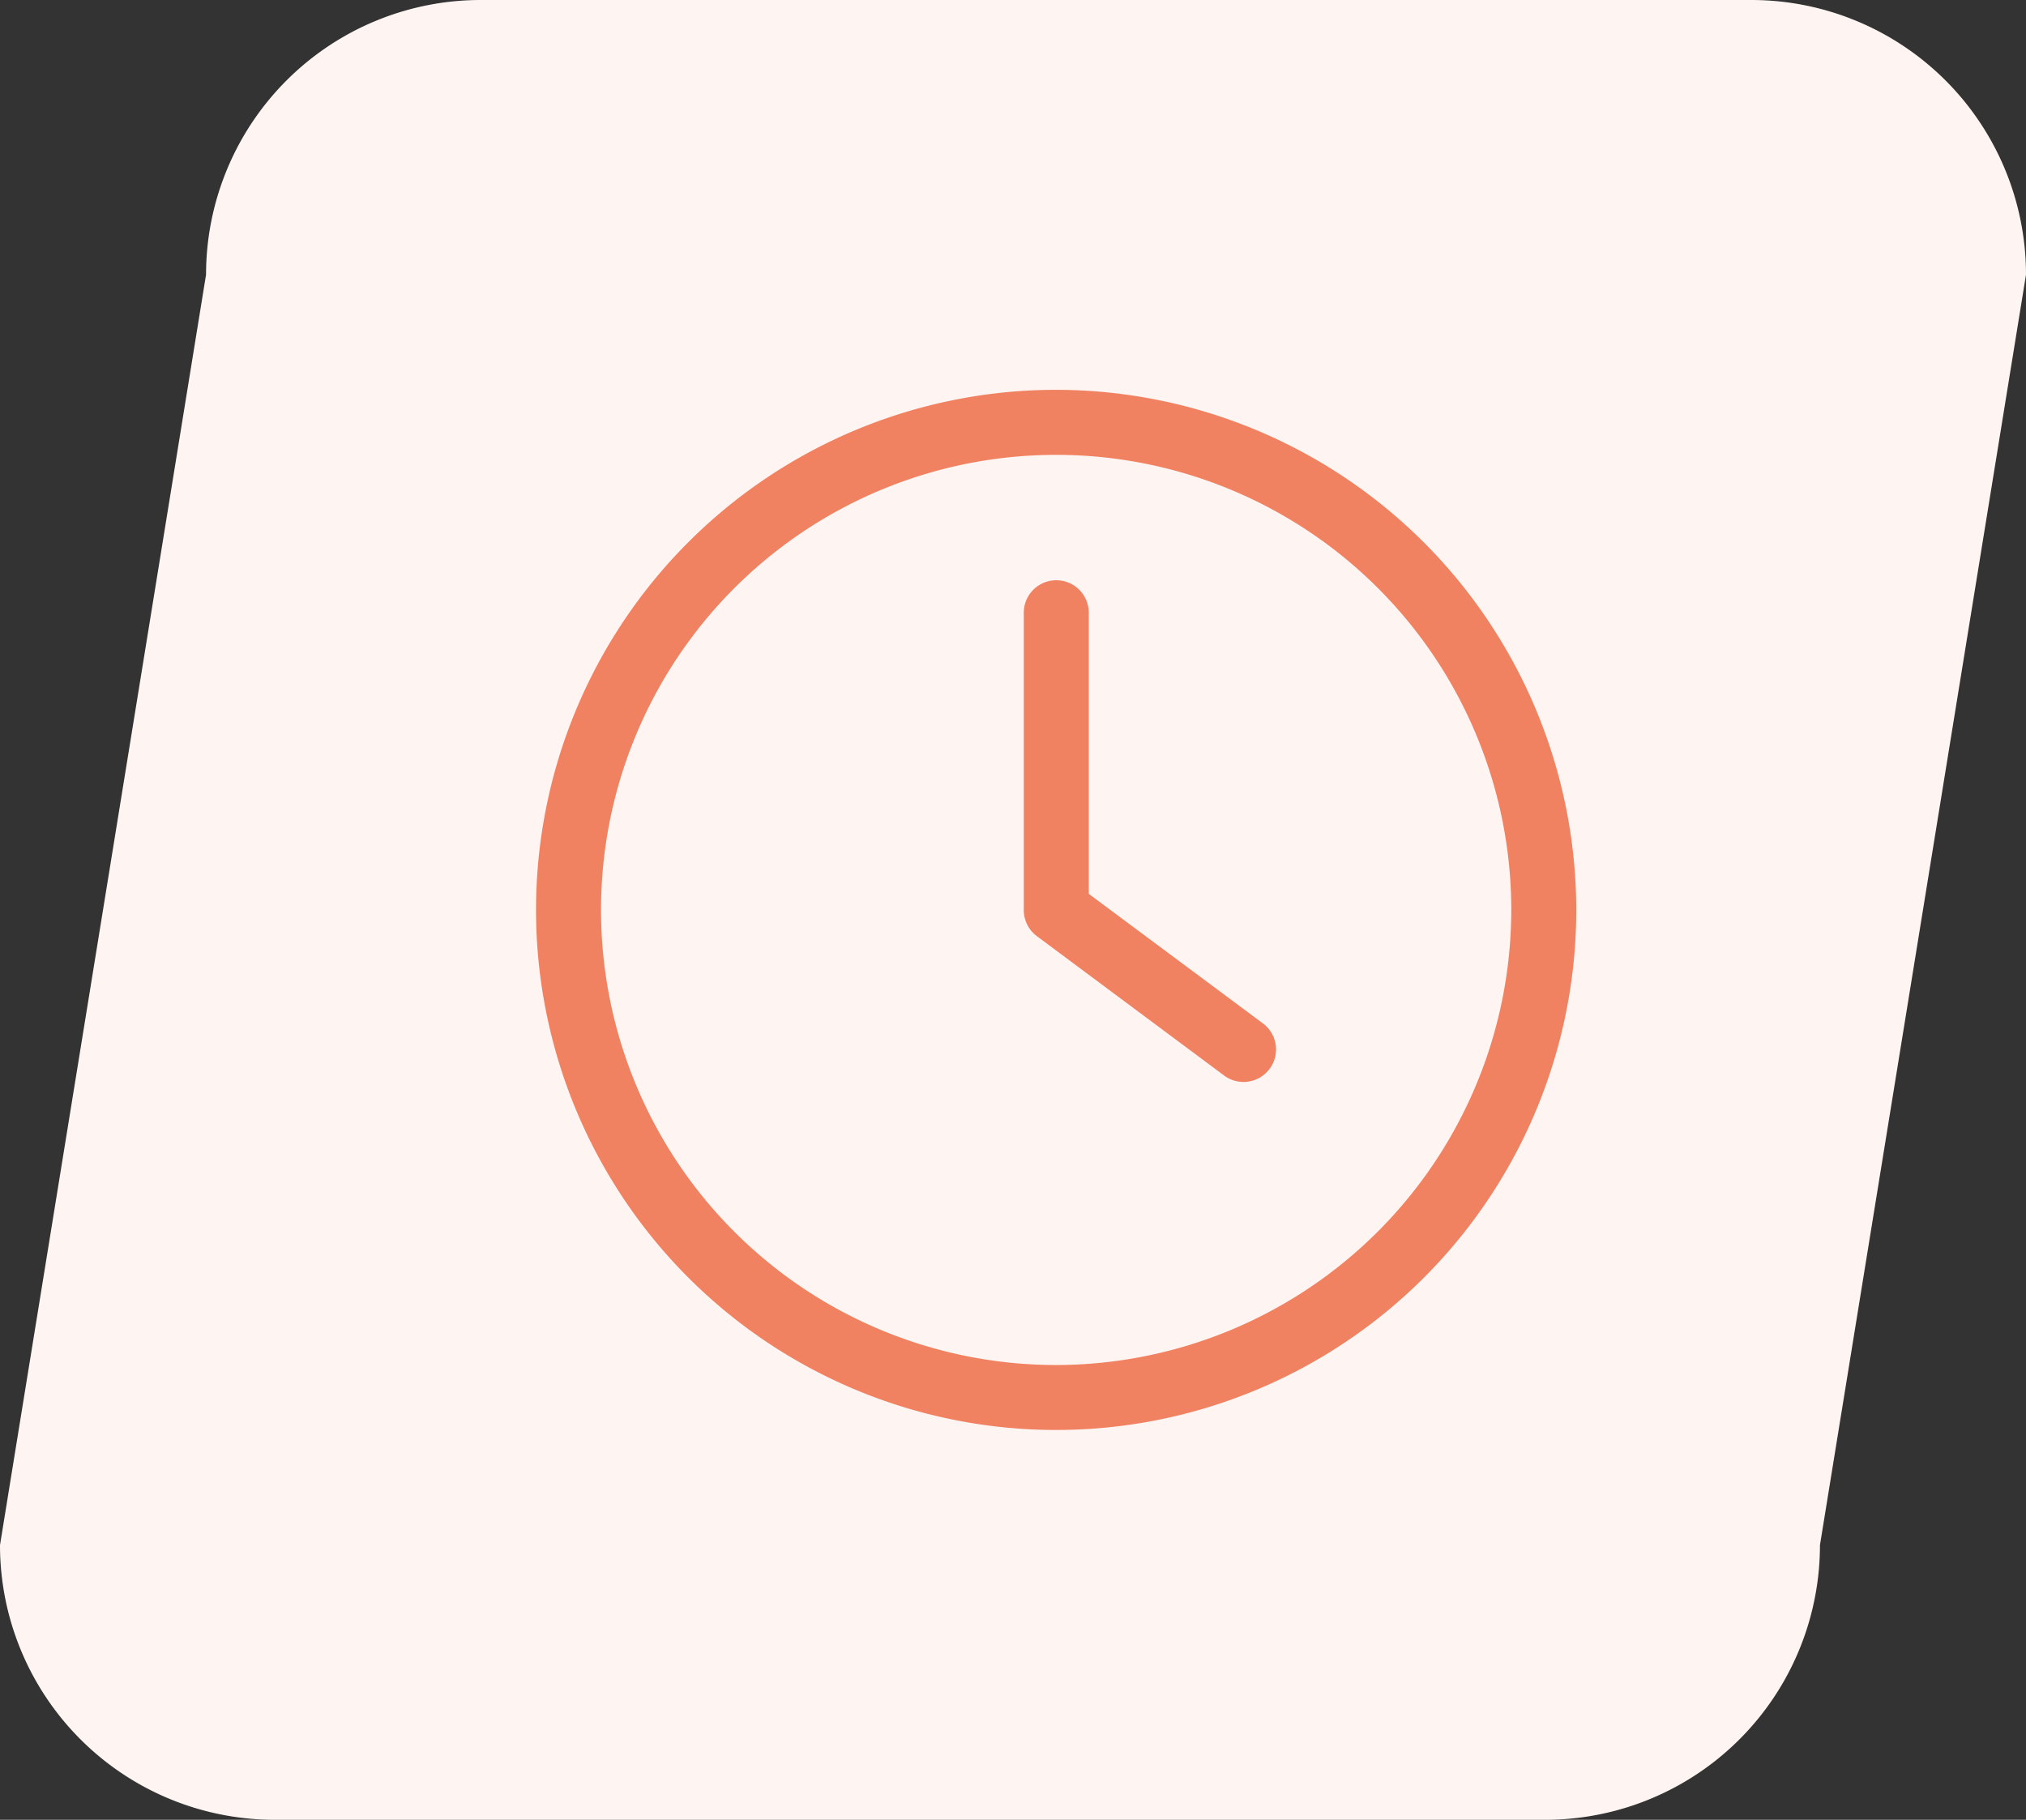 <?xml version="1.0" encoding="UTF-8"?> <svg xmlns="http://www.w3.org/2000/svg" width="47" height="42.22" viewBox="0 0 47 42.22"><rect x="0" y="0" width="47" height="42.22" fill="#333333" stroke="none"/><g id="icone_durée" data-name="icone durée" transform="translate(-133 -4397)"><path id="Tracé_24383" data-name="Tracé 24383" d="M11.153,0H40.627A6.373,6.373,0,0,1,47,6.373L42.22,35.847a6.373,6.373,0,0,1-6.373,6.373H6.373A6.373,6.373,0,0,1,0,35.847L4.78,6.373A6.373,6.373,0,0,1,11.153,0Z" transform="translate(133 4397)" fill="#fef5f2"></path><path id="lhorloge_2_" data-name="lhorloge (2)" d="M12.066,0A12.066,12.066,0,1,0,24.133,12.066,12.08,12.08,0,0,0,12.066,0Zm0,22.625A10.558,10.558,0,1,1,22.625,12.066,10.57,10.57,0,0,1,12.066,22.625Zm4.953-6.871a.754.754,0,0,1-1.055.155l-4.348-3.237a.754.754,0,0,1-.3-.6v-6.9a.754.754,0,1,1,1.508,0v6.522L16.865,14.7A.754.754,0,0,1,17.019,15.754Z" transform="translate(145.434 4406.044)" fill="#f08262"></path></g></svg> 